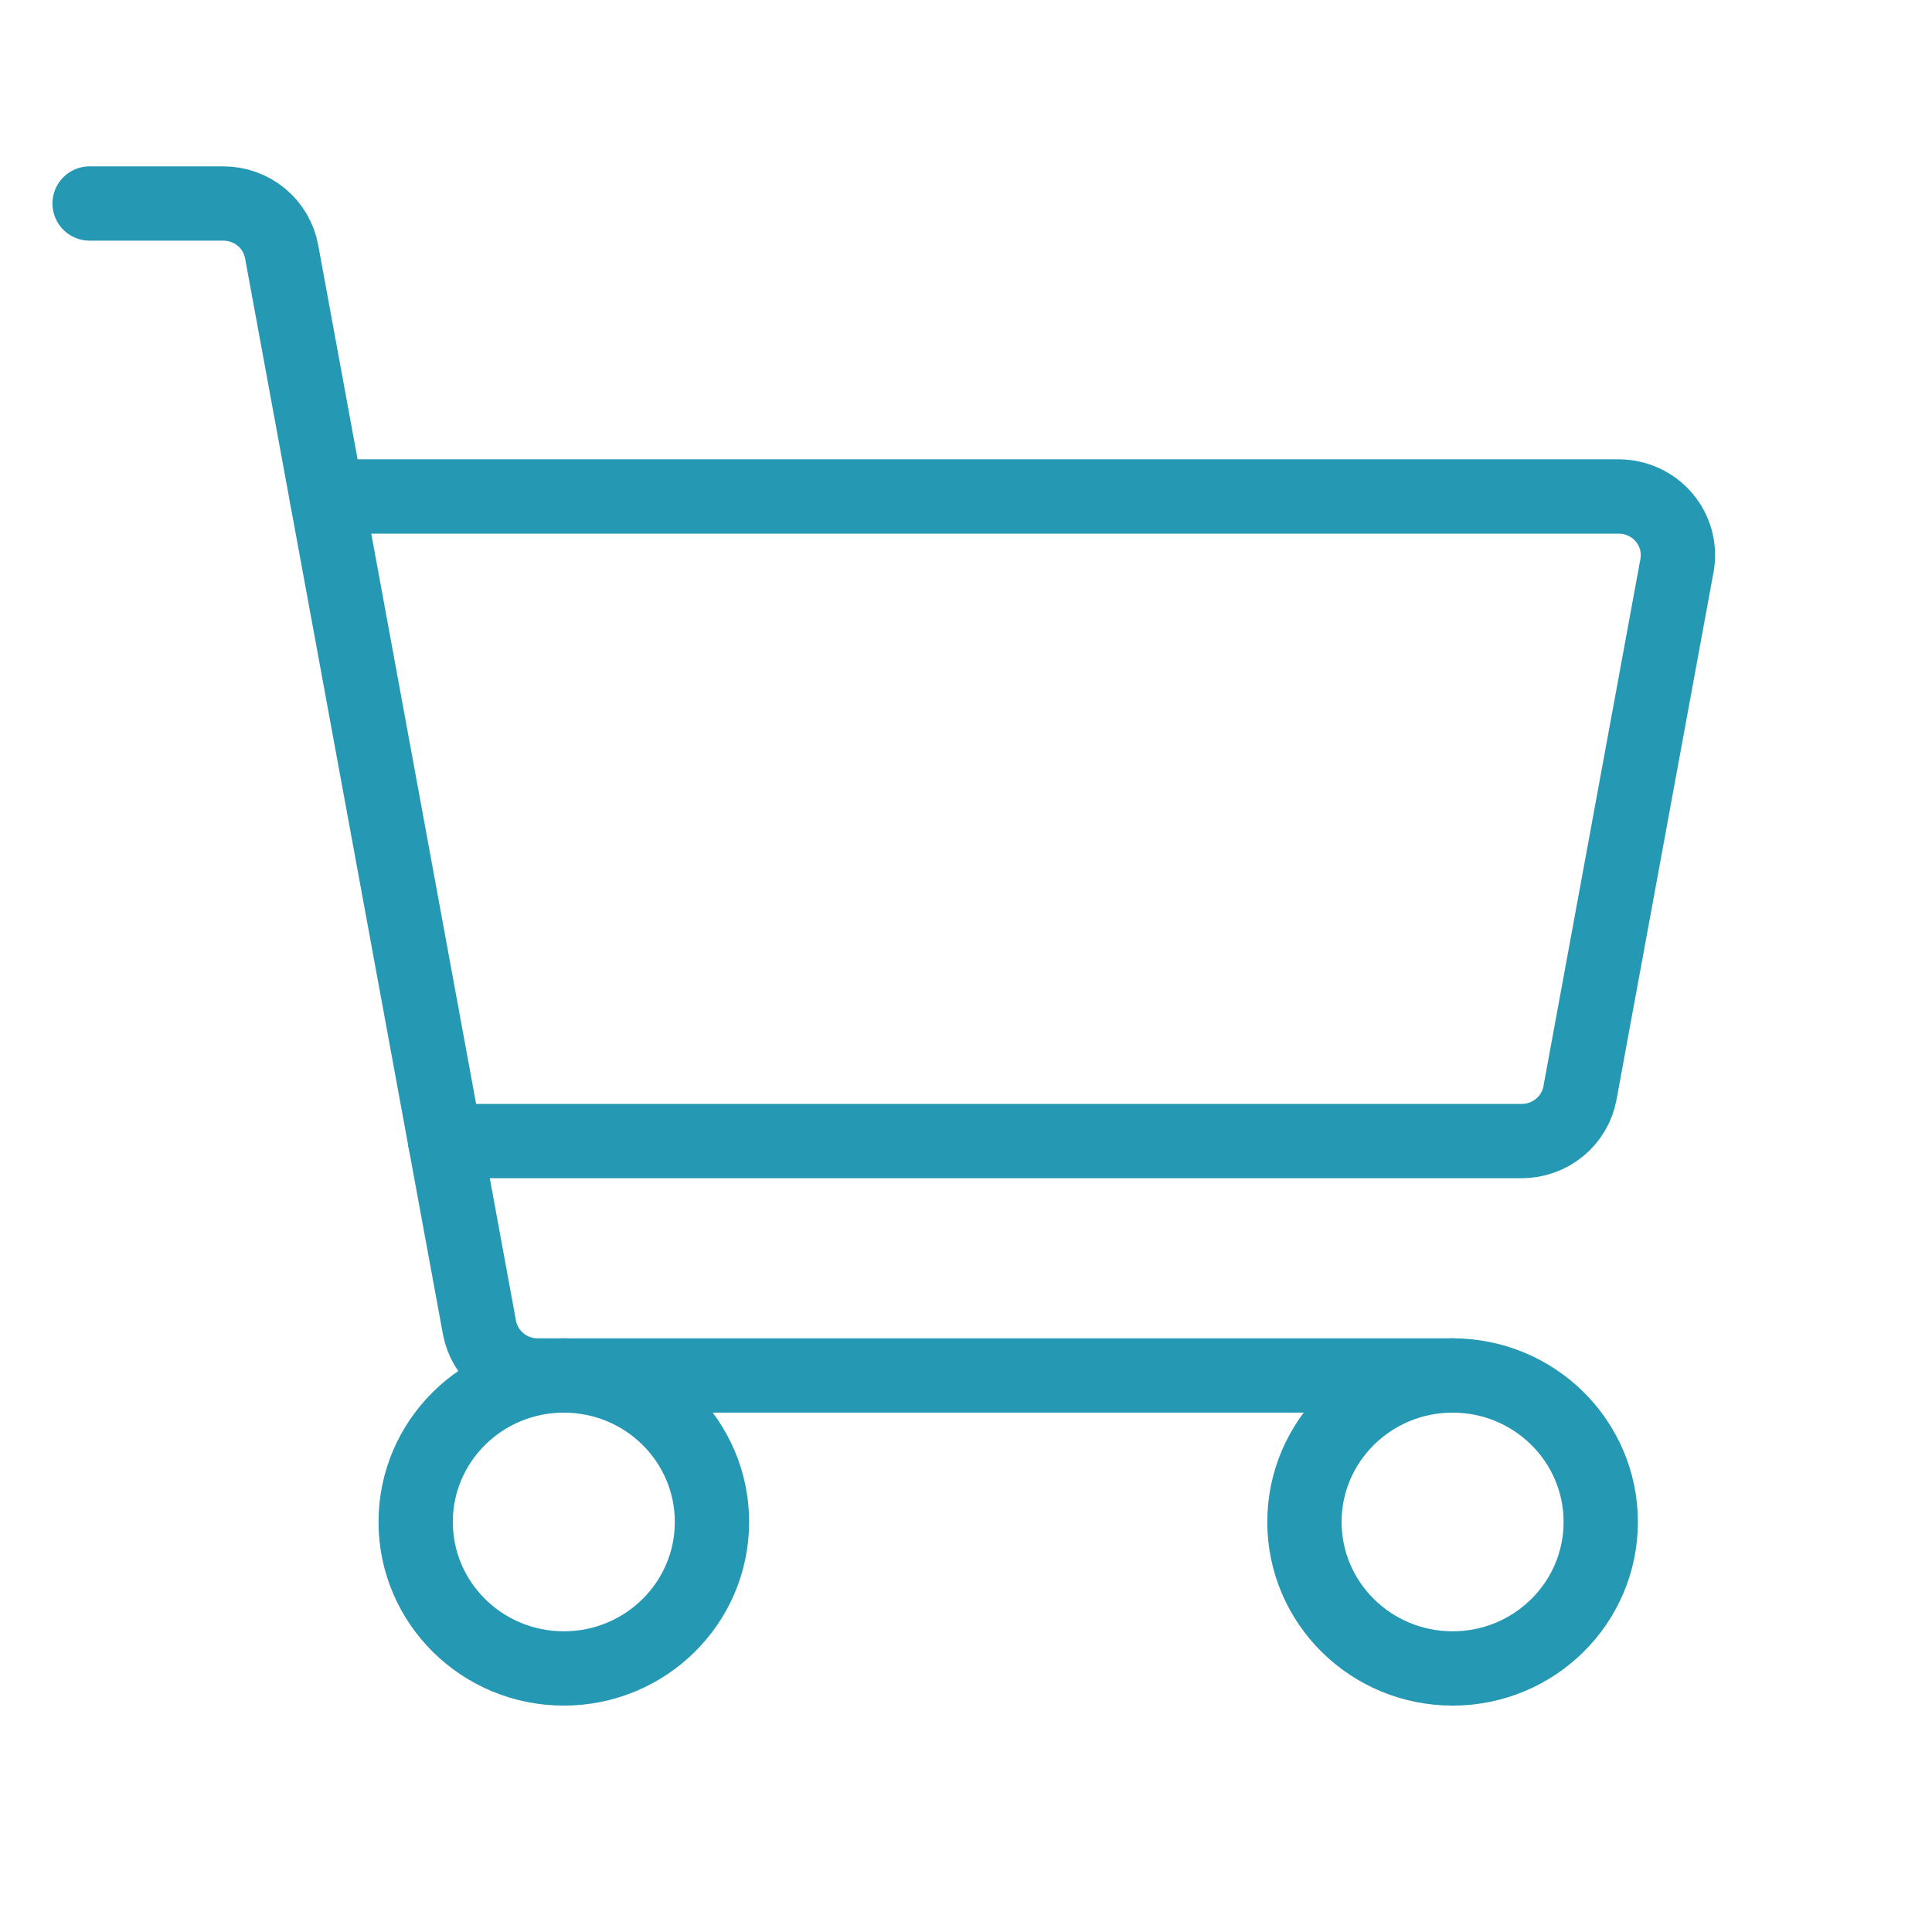 <svg width="39" height="39" viewBox="0 0 39 39" fill="none" xmlns="http://www.w3.org/2000/svg">
<path d="M29.323 27.766H10.855C10.575 27.766 10.303 27.668 10.088 27.491C9.873 27.313 9.728 27.067 9.678 26.794L5.685 5.079C5.635 4.806 5.489 4.56 5.274 4.382C5.059 4.205 4.788 4.108 4.508 4.108H1.809" stroke="#2598B3" stroke-width="1.5" stroke-linecap="round" stroke-linejoin="round"/>
<path d="M11.381 33.68C13.033 33.68 14.372 32.356 14.372 30.723C14.372 29.09 13.033 27.766 11.381 27.766C9.73 27.766 8.391 29.09 8.391 30.723C8.391 32.356 9.73 33.68 11.381 33.68Z" stroke="#2598B3" stroke-width="1.5" stroke-linecap="round" stroke-linejoin="round"/>
<path d="M29.323 33.68C30.974 33.68 32.313 32.356 32.313 30.723C32.313 29.09 30.974 27.766 29.323 27.766C27.671 27.766 26.332 29.09 26.332 30.723C26.332 32.356 27.671 33.68 29.323 33.68Z" stroke="#2598B3" stroke-width="1.5" stroke-linecap="round" stroke-linejoin="round"/>
<path d="M6.594 10.022H32.675C32.85 10.022 33.023 10.06 33.182 10.134C33.341 10.207 33.481 10.314 33.593 10.447C33.706 10.58 33.787 10.736 33.832 10.903C33.876 11.071 33.883 11.246 33.852 11.417L31.894 22.063C31.844 22.335 31.699 22.582 31.484 22.759C31.269 22.937 30.997 23.034 30.717 23.034H8.986" stroke="#2598B3" stroke-width="1.5" stroke-linecap="round" stroke-linejoin="round"/>
</svg>
